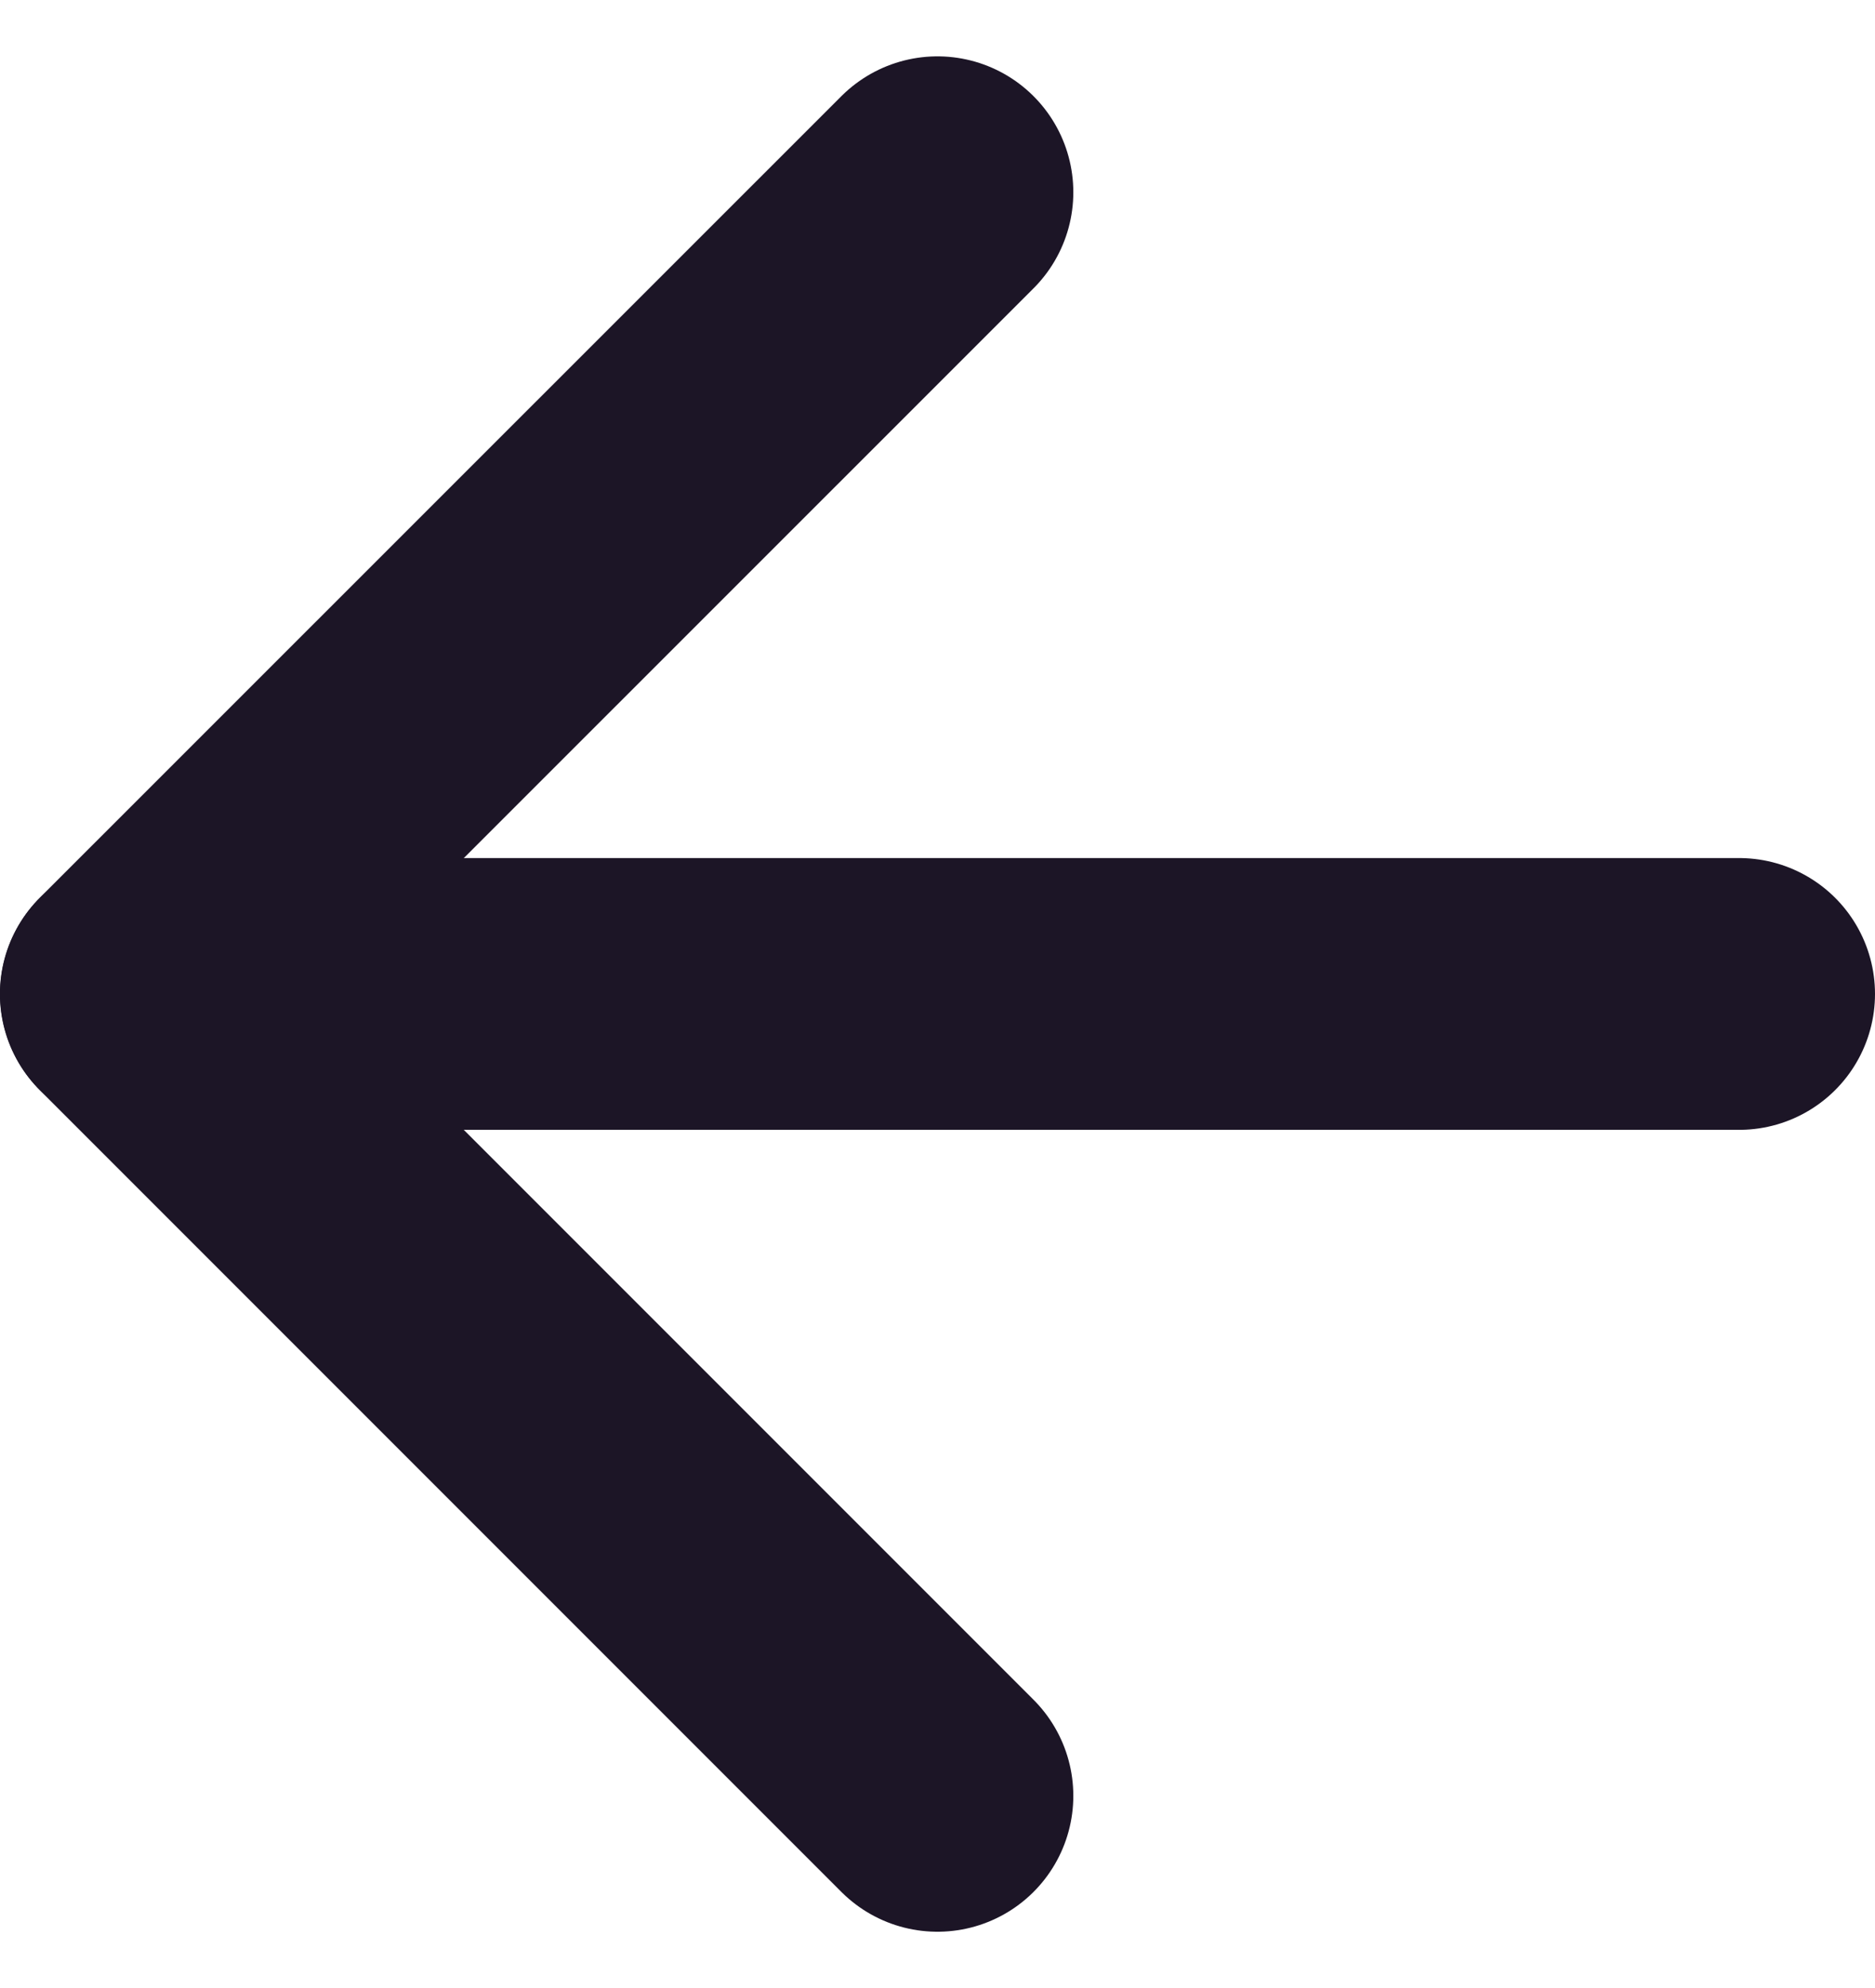 <svg xmlns="http://www.w3.org/2000/svg" width="20.701" height="21.944" viewBox="0 0 20.701 21.944">
  <g id="Icon_feather-arrow-right" data-name="Icon feather-arrow-right" transform="translate(19.201 19.822) rotate(180)">
    <path id="Path_12" data-name="Path 12" d="M7.5,18H25.2" transform="translate(-7.5 -9.149)" fill="none" stroke="#1c1526" stroke-linecap="round" stroke-linejoin="round" stroke-width="3"/>
    <path id="Path_13" data-name="Path 13" d="M18,7.5l8.851,8.851L18,25.2" transform="translate(-9.149 -7.5)" fill="none" stroke="#1c1526" stroke-linecap="round" stroke-linejoin="round" stroke-width="3"/>
  </g>
</svg>

